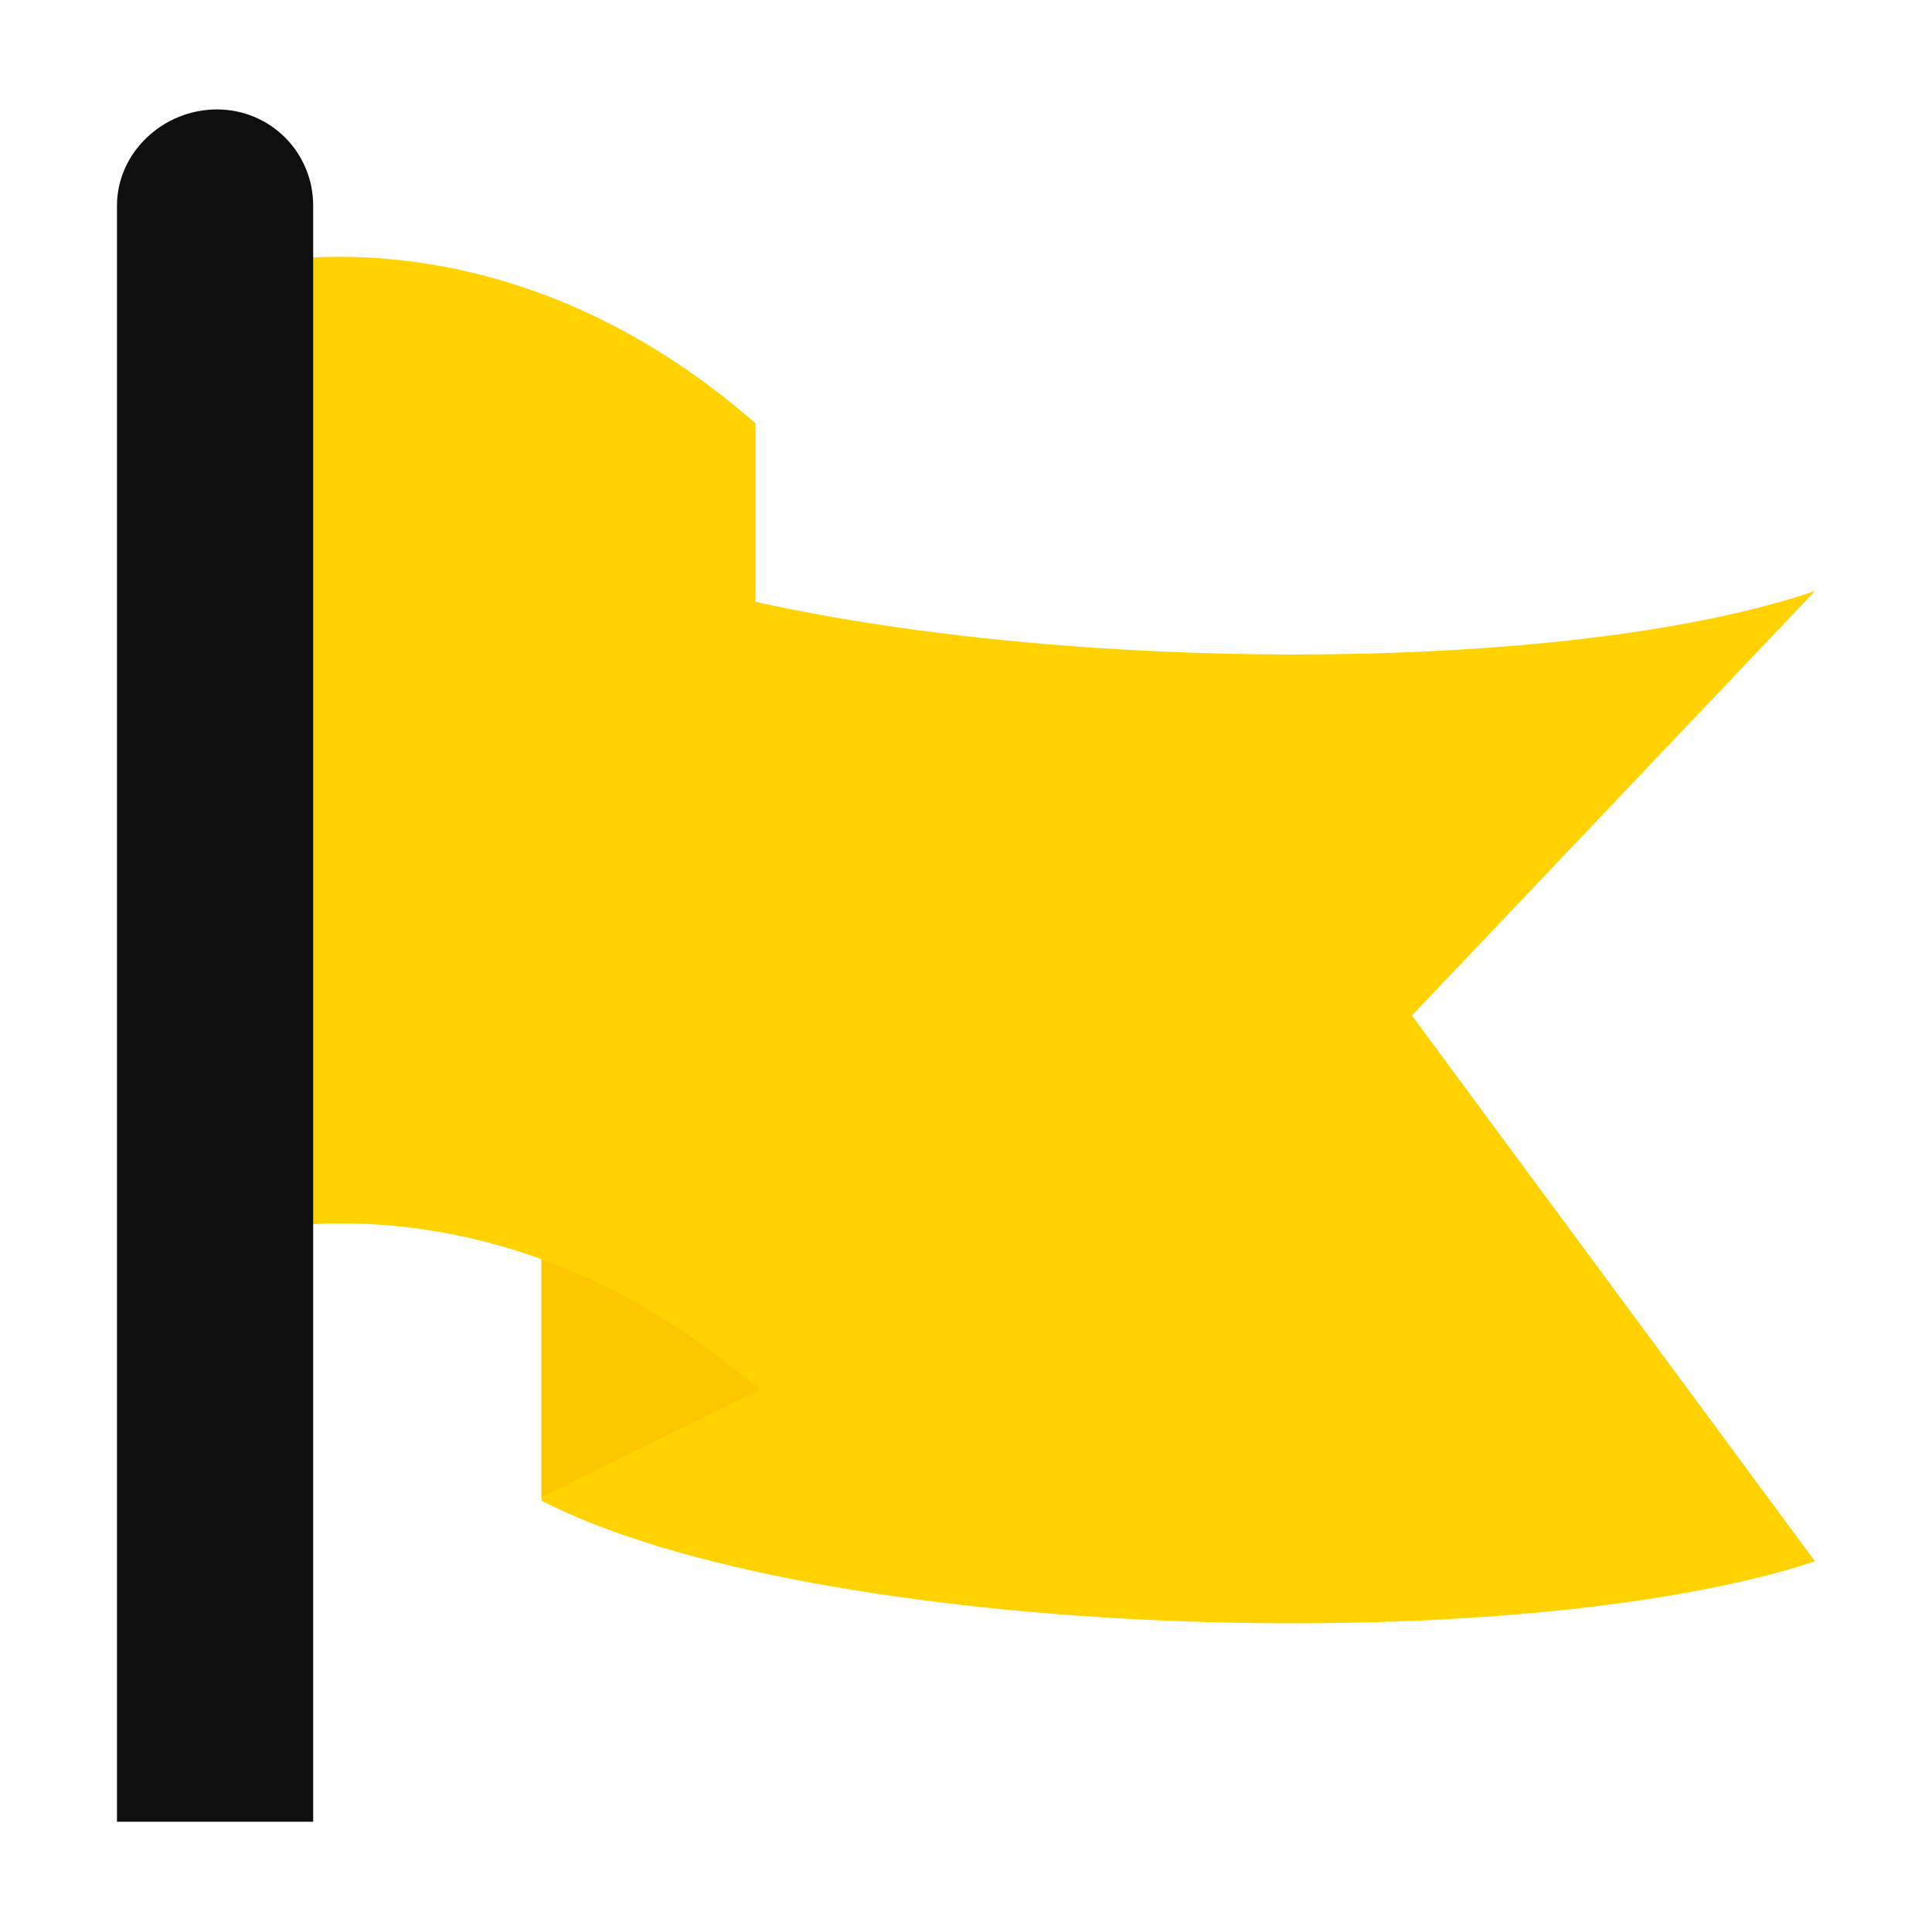<?xml version="1.0" encoding="UTF-8"?> <svg xmlns="http://www.w3.org/2000/svg" width="512" height="512" viewBox="0 0 512 512" fill="none"> <path d="M374.171 269.125L480.999 413.768C400.642 440.239 215.348 434.567 143.5 397.697V140.555C214.403 177.424 400.642 184.042 481 156.626L374.171 269.125Z" fill="#FFD200"></path> <path d="M143.5 396.752L201.167 368.391L158.625 239.82L143.5 261.564V396.752Z" fill="#FDC700"></path> <path d="M65.033 70.597V326.795C65.033 326.795 132.155 308.832 200.222 367.446V112.194C132.156 52.636 65.033 70.597 65.033 70.597Z" fill="#FFD200"></path> <path d="M57.471 29C43.29 29 31 40.344 31 54.525V482.781H82.996V54.525C82.996 40.344 71.651 29 57.471 29Z" fill="#0F0F0F"></path> </svg> 